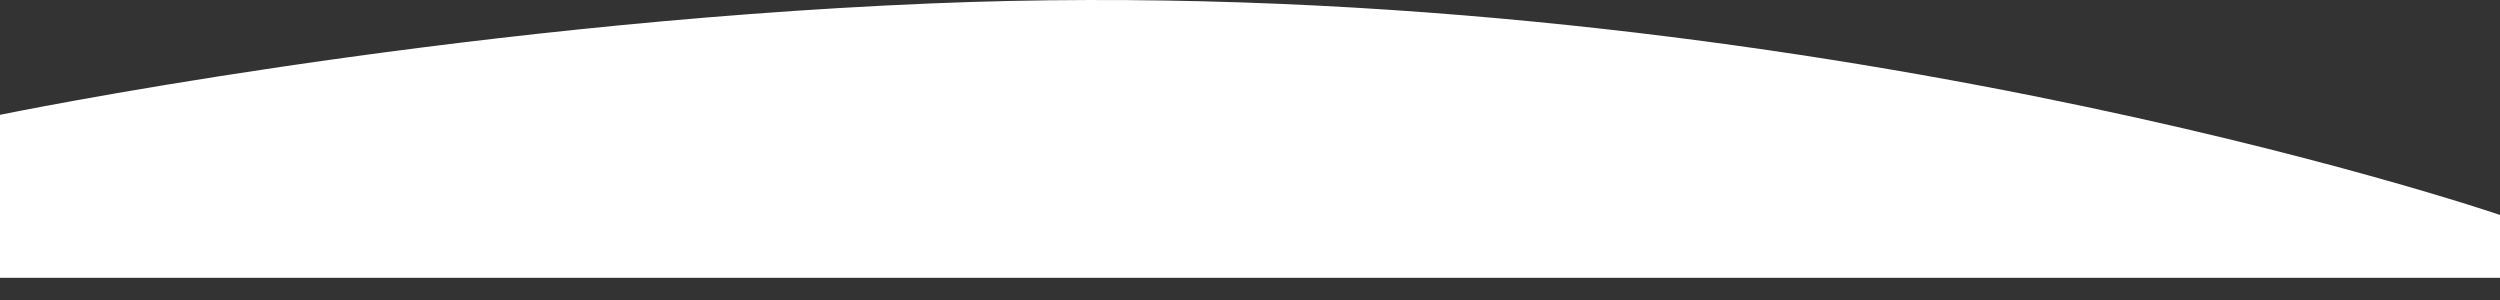 <?xml version="1.0" encoding="UTF-8"?>
<svg width="100%" height="100%" viewBox="0 0 100 12" version="1.1" xmlns="http://www.w3.org/2000/svg" xmlns:xlink="http://www.w3.org/1999/xlink">
    <rect x="0" y="0" width="100" height="12" fill="#333333" stroke="none"/>
    <title>first-section--top-shape</title>
    <g id="Page-1" stroke="none" stroke-width="1" fill="none" fill-rule="evenodd">
        <path d="M0,4.593 C0,4.593 17.639,0.951 37.222,0.138 C71.165,-1.271 100,8.598 100,8.598 L100,11.111 L0,11.111 L0,4.593 Z" id="first-section--top-shape" fill="#FFFFFF" fill-rule="nonzero"></path>
    </g>
</svg>